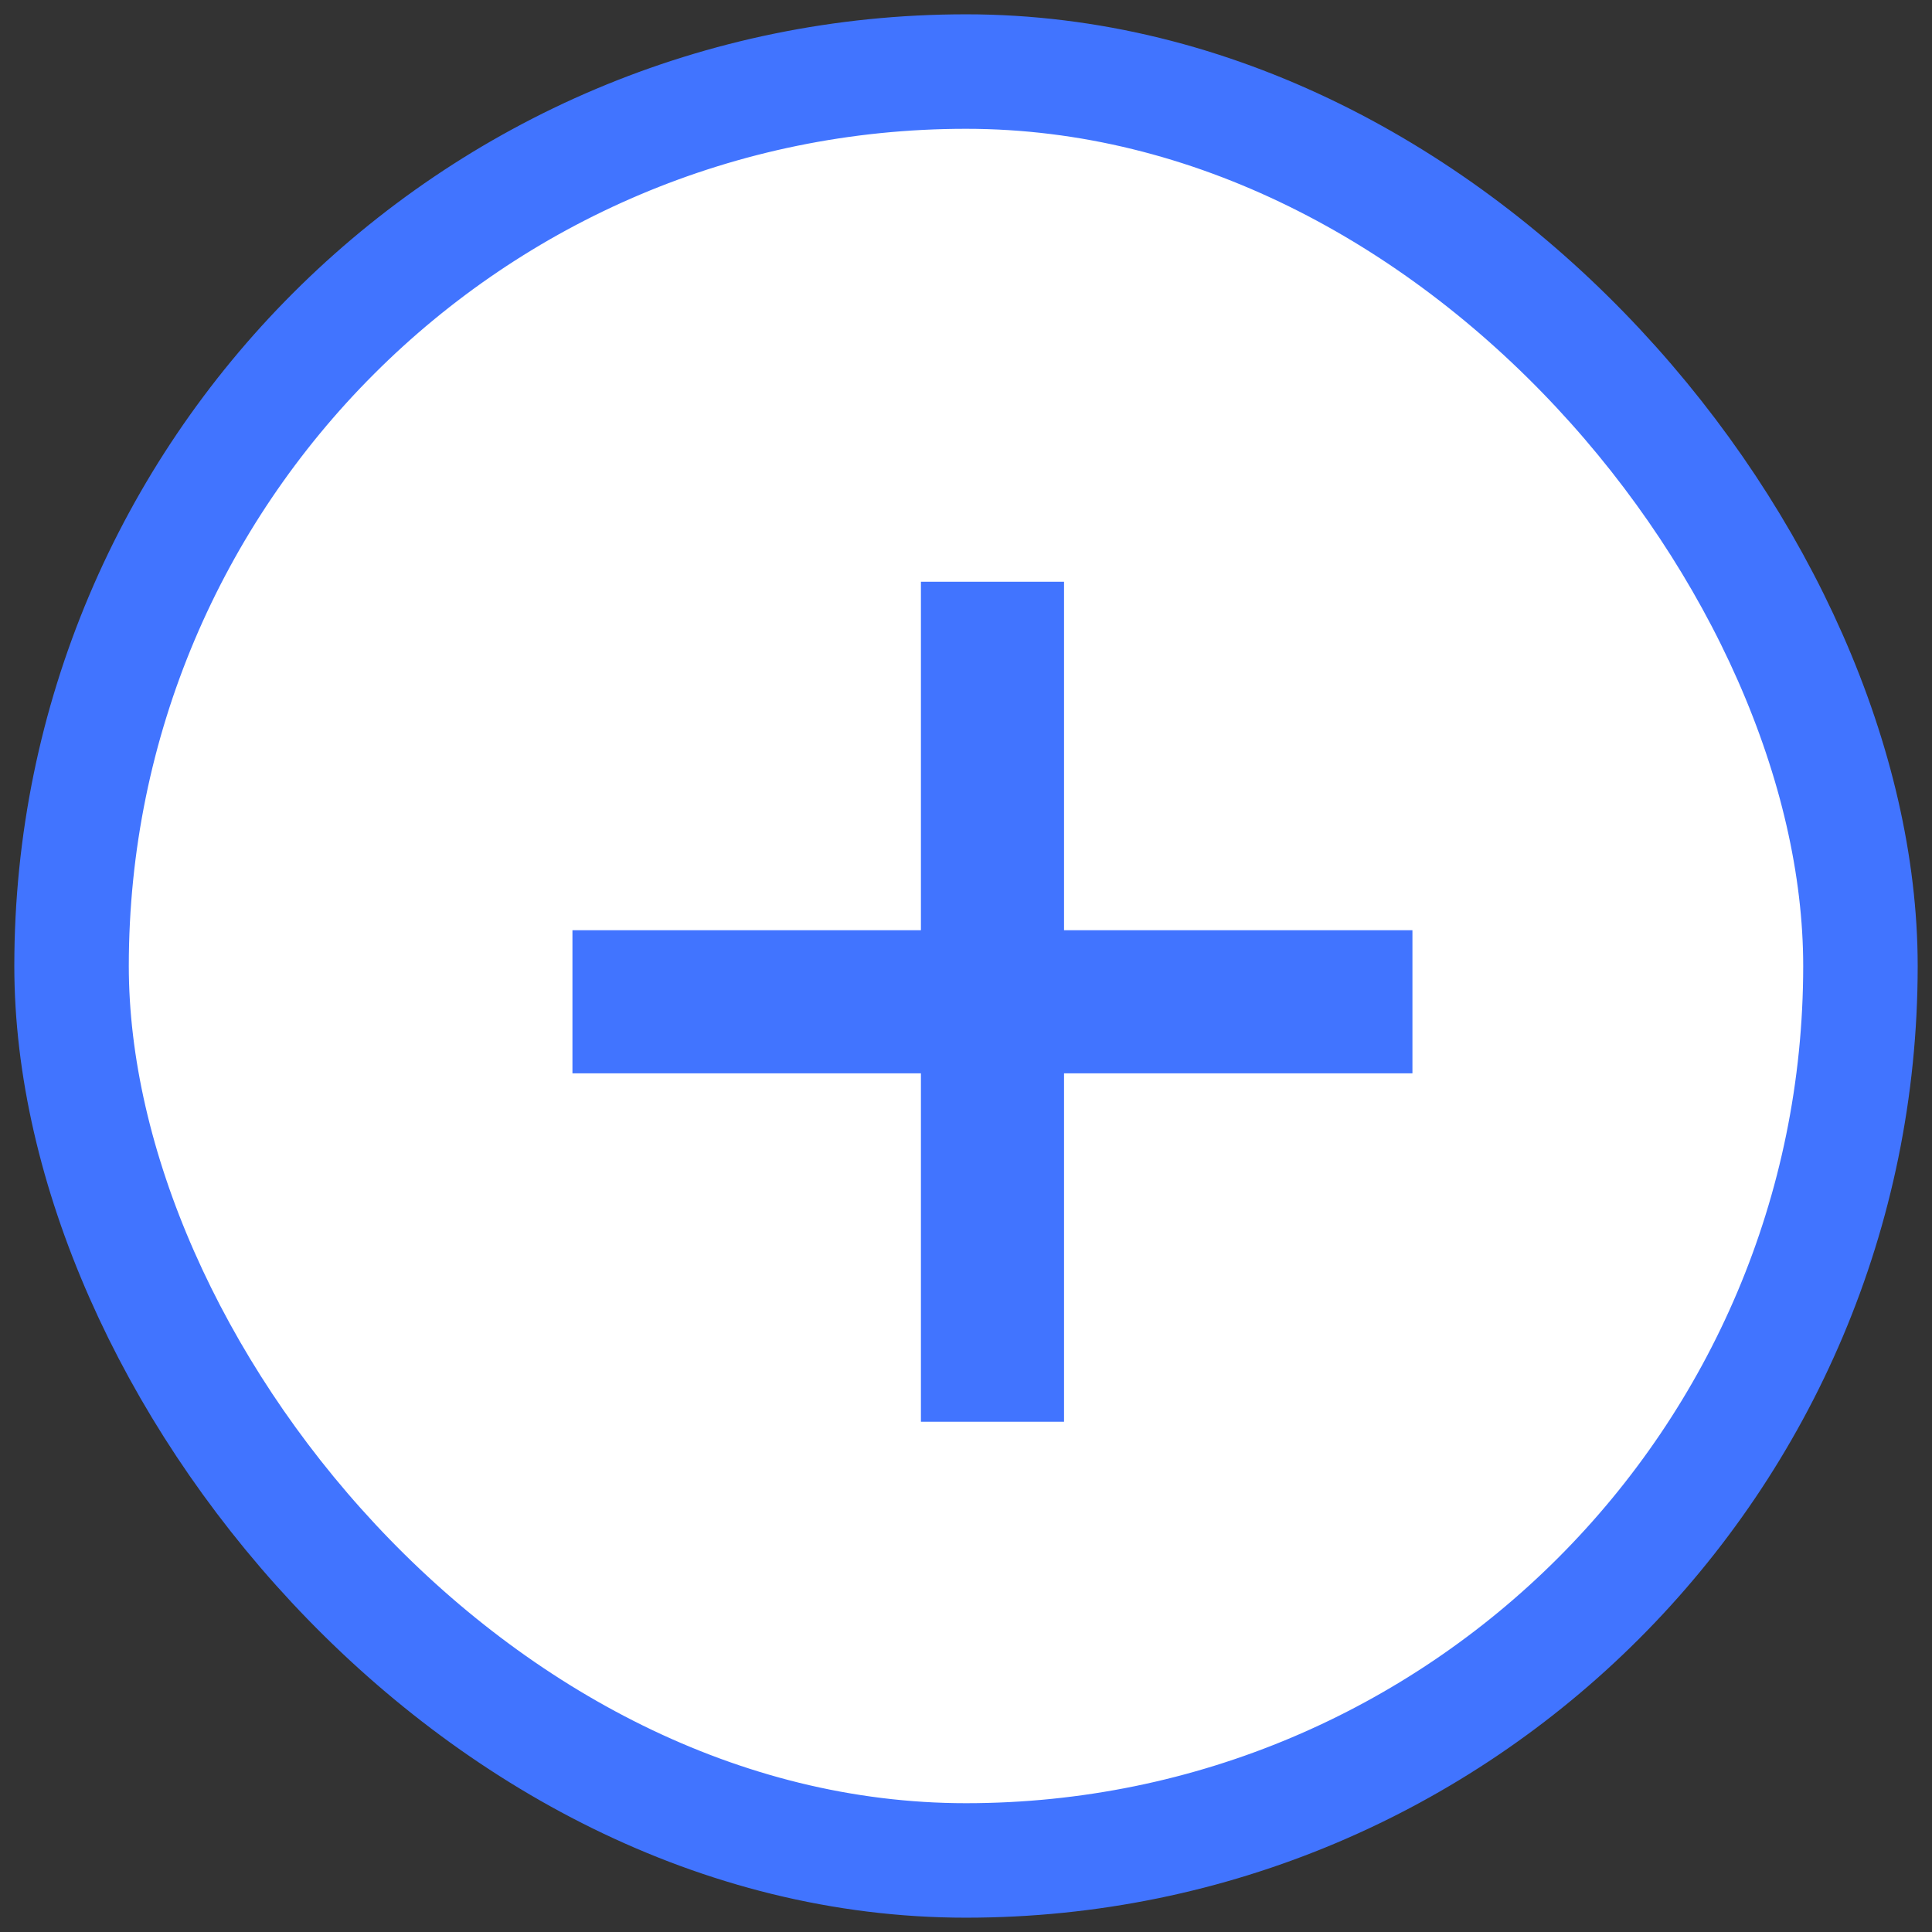 <?xml version="1.0" encoding="UTF-8"?>
<svg width="27px" height="27px" viewBox="0 0 27 27" version="1.1" xmlns="http://www.w3.org/2000/svg" xmlns:xlink="http://www.w3.org/1999/xlink">
    <rect x="0" y="0" width="27" height="27" fill="#333333" stroke="none"/>
    <title>Add icon-plus icon</title>
    <g id="Talent-Management-UI" stroke="none" stroke-width="1" fill="none" fill-rule="evenodd">
        <g id="06_individual-card_person_A_Edit-View" transform="translate(-928, -963)">
            <g id="Group-31" transform="translate(520, 243)">
                <g id="Group-13-Copy">
                    <g id="Group-2" transform="translate(0, 703)">
                        <g id="Add-icon-plus-icon" transform="translate(409, 18)">
                            <rect id="Rectangle-3" stroke="#4174FF" stroke-width="1.6" fill="#FFFFFF" x="0" y="0" width="25" height="25" rx="12.5"></rect>
                            <path d="M12.38,12 L7,12 L7,14 L12.38,14 L13.359,14 L18.739,14 L18.739,12 L13.359,12 L12.38,12 Z" id="Shape" fill="#4174FF"></path>
                            <path d="M12.38,12 L7,12 L7,14 L12.38,14 L13.359,14 L18.739,14 L18.739,12 L13.359,12 L12.38,12 Z" id="Shape" fill="#4174FF" transform="translate(12.87, 13) rotate(-270) translate(-12.87, -13) "></path>
                        </g>
                    </g>
                </g>
            </g>
        </g>
    </g>
</svg>